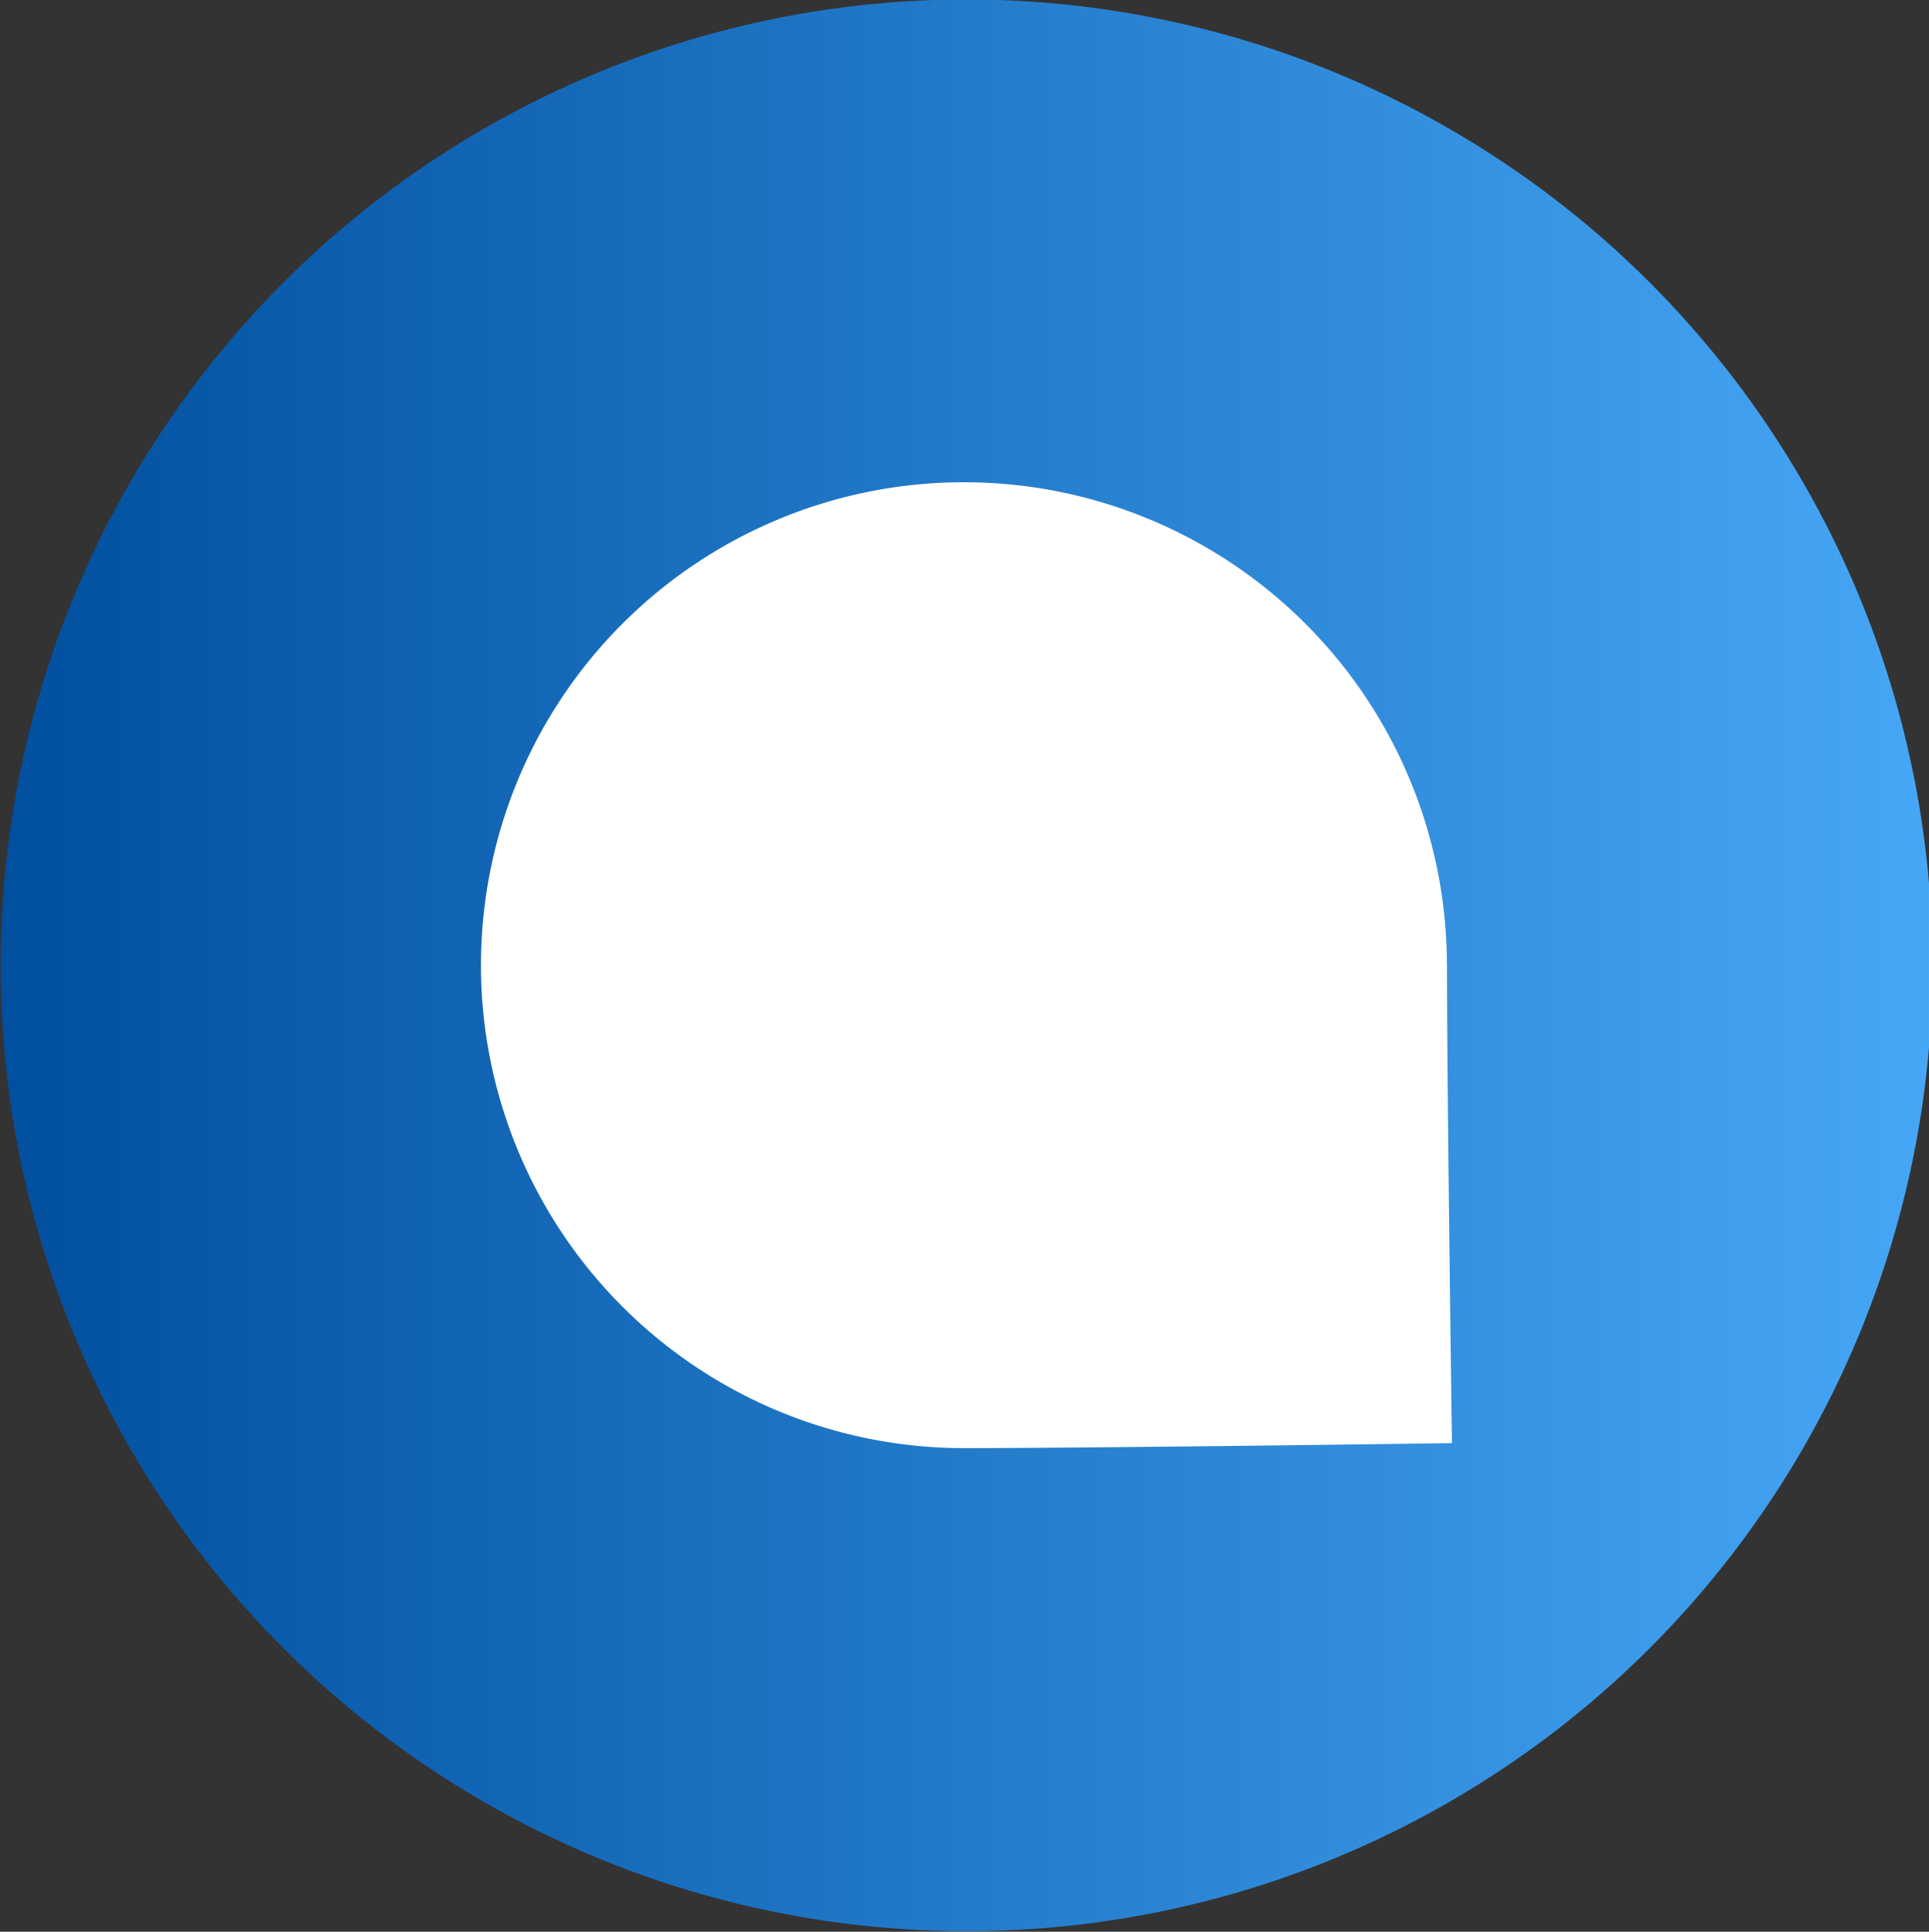 <svg id="Layer_1" data-name="Layer 1" xmlns="http://www.w3.org/2000/svg" xmlns:xlink="http://www.w3.org/1999/xlink" viewBox="0 0 386.43 387"><rect x="0" y="0" width="386.43" height="387" fill="#333333" stroke="none"/><defs><style>.cls-1{fill:url(#linear-gradient);}.cls-2{fill:#fff;}</style><linearGradient id="linear-gradient" x1="0.13" y1="193.39" x2="387.13" y2="193.39" gradientUnits="userSpaceOnUse"><stop offset="0" stop-color="#014f9f"/><stop offset="1" stop-color="#46a7f6"/></linearGradient></defs><circle class="cls-1" cx="193.63" cy="193.39" r="193.5"/><path class="cls-2" d="M289.87,193.39c0,26.19,1,95.72,1,95.72s-70.53,1-97.77,1a96.75,96.75,0,1,1,96.75-96.75Z"/></svg>